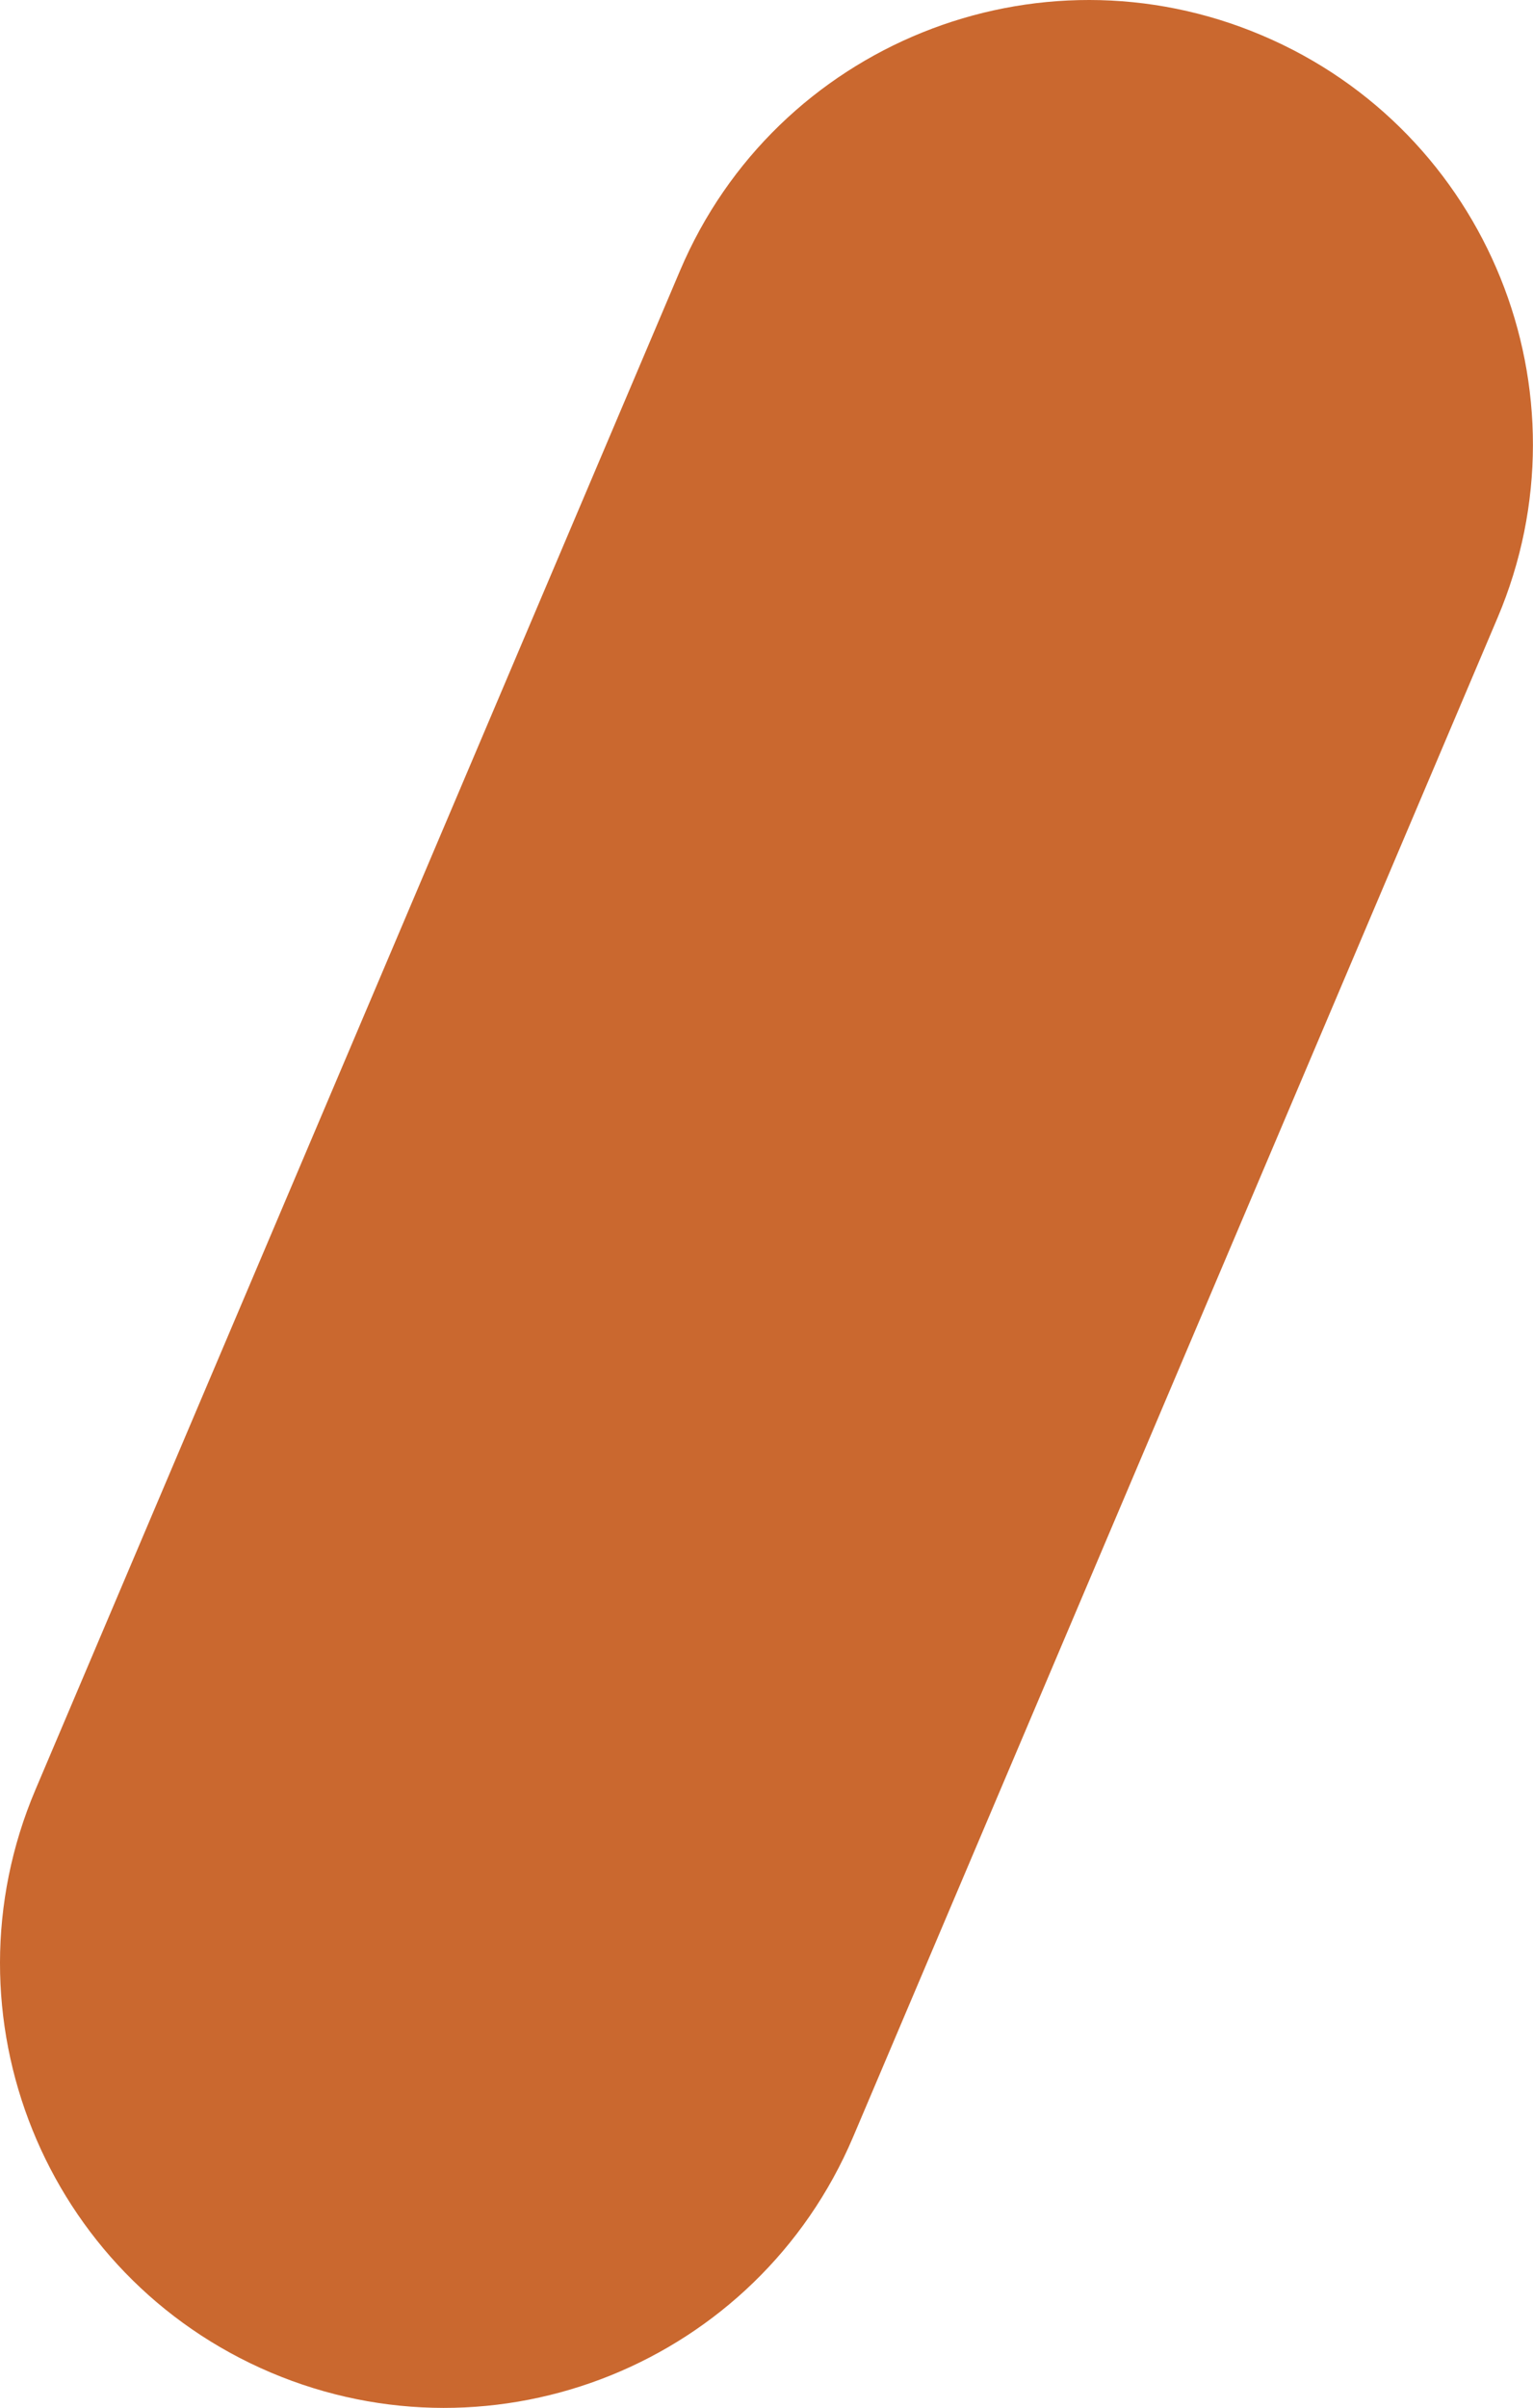 <?xml version="1.0" encoding="utf-8"?>
<!-- Generator: Adobe Illustrator 16.0.0, SVG Export Plug-In . SVG Version: 6.00 Build 0)  -->
<!DOCTYPE svg PUBLIC "-//W3C//DTD SVG 1.1//EN" "http://www.w3.org/Graphics/SVG/1.1/DTD/svg11.dtd">
<svg version="1.1" id="Calque_1" xmlns:x="http://ns.adobe.com/Extensibility/1.0/" xmlns:i="http://ns.adobe.com/AdobeIllustrator/10.0/" xmlns:graph="http://ns.adobe.com/Graphs/1.0/"
	 xmlns="http://www.w3.org/2000/svg" xmlns:xlink="http://www.w3.org/1999/xlink" x="0px" y="0px" width="12.082px"
	 height="18.968px" viewBox="0 0 12.082 18.968" enable-background="new 0 0 12.082 18.968" xml:space="preserve">
<path fill="#CA682F" d="M2.133,18.689L2.133,18.689c-1.779-0.756-2.609-2.811-1.854-4.59l5.08-11.966
	c0.754-1.779,2.81-2.609,4.588-1.854c1.78,0.755,2.611,2.81,1.855,4.589L6.723,16.835C5.967,18.614,3.913,19.444,2.133,18.689"/>
</svg>
